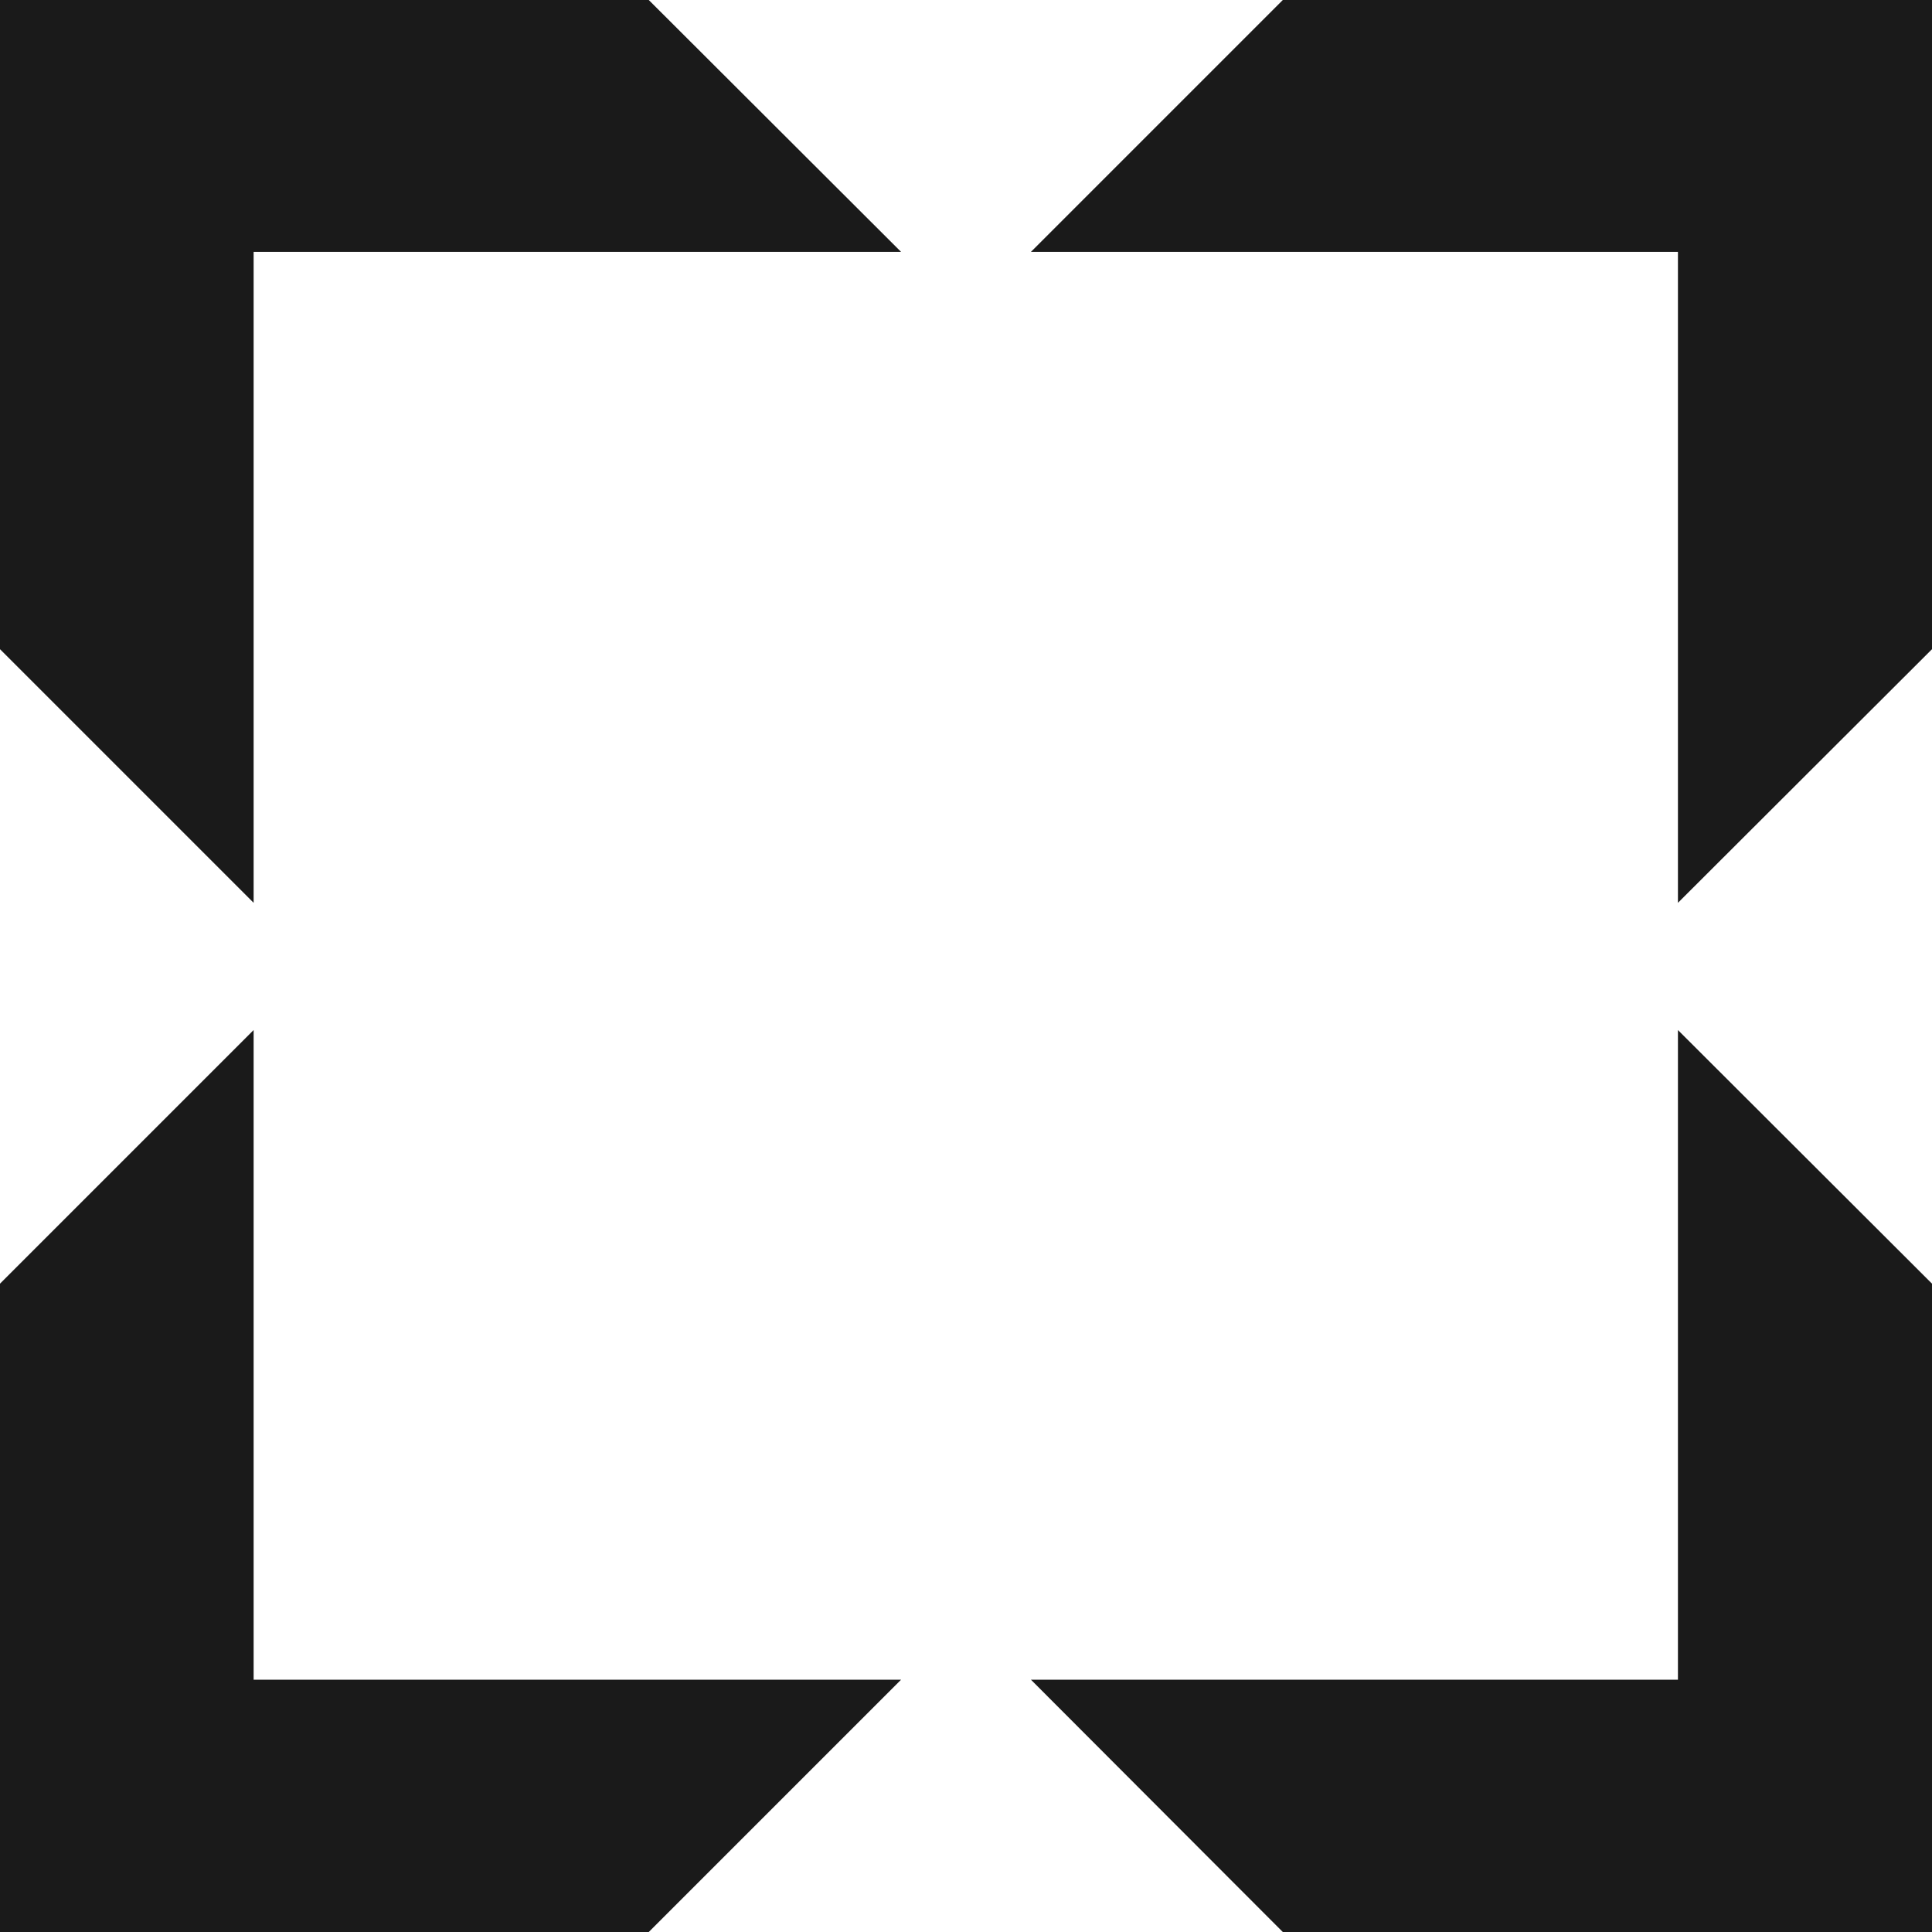 <?xml version="1.0" encoding="UTF-8"?> <svg xmlns="http://www.w3.org/2000/svg" width="40" height="40" viewBox="0 0 40 40" fill="none"> <path d="M34.74 18.692V5.215H21.344L26.559 0H40V13.441L34.74 18.692Z" fill="#1A1A1A"></path> <path d="M40 40H26.559L21.344 34.776H34.74V21.326L40 26.577V40Z" fill="#1A1A1A"></path> <path d="M0 13.441V0H13.432L18.656 5.215H5.251V18.692L0 13.441Z" fill="#1A1A1A"></path> <path d="M0 26.577L5.251 21.326V34.776H18.656L13.432 40H0V26.577Z" fill="#1A1A1A"></path> </svg> 